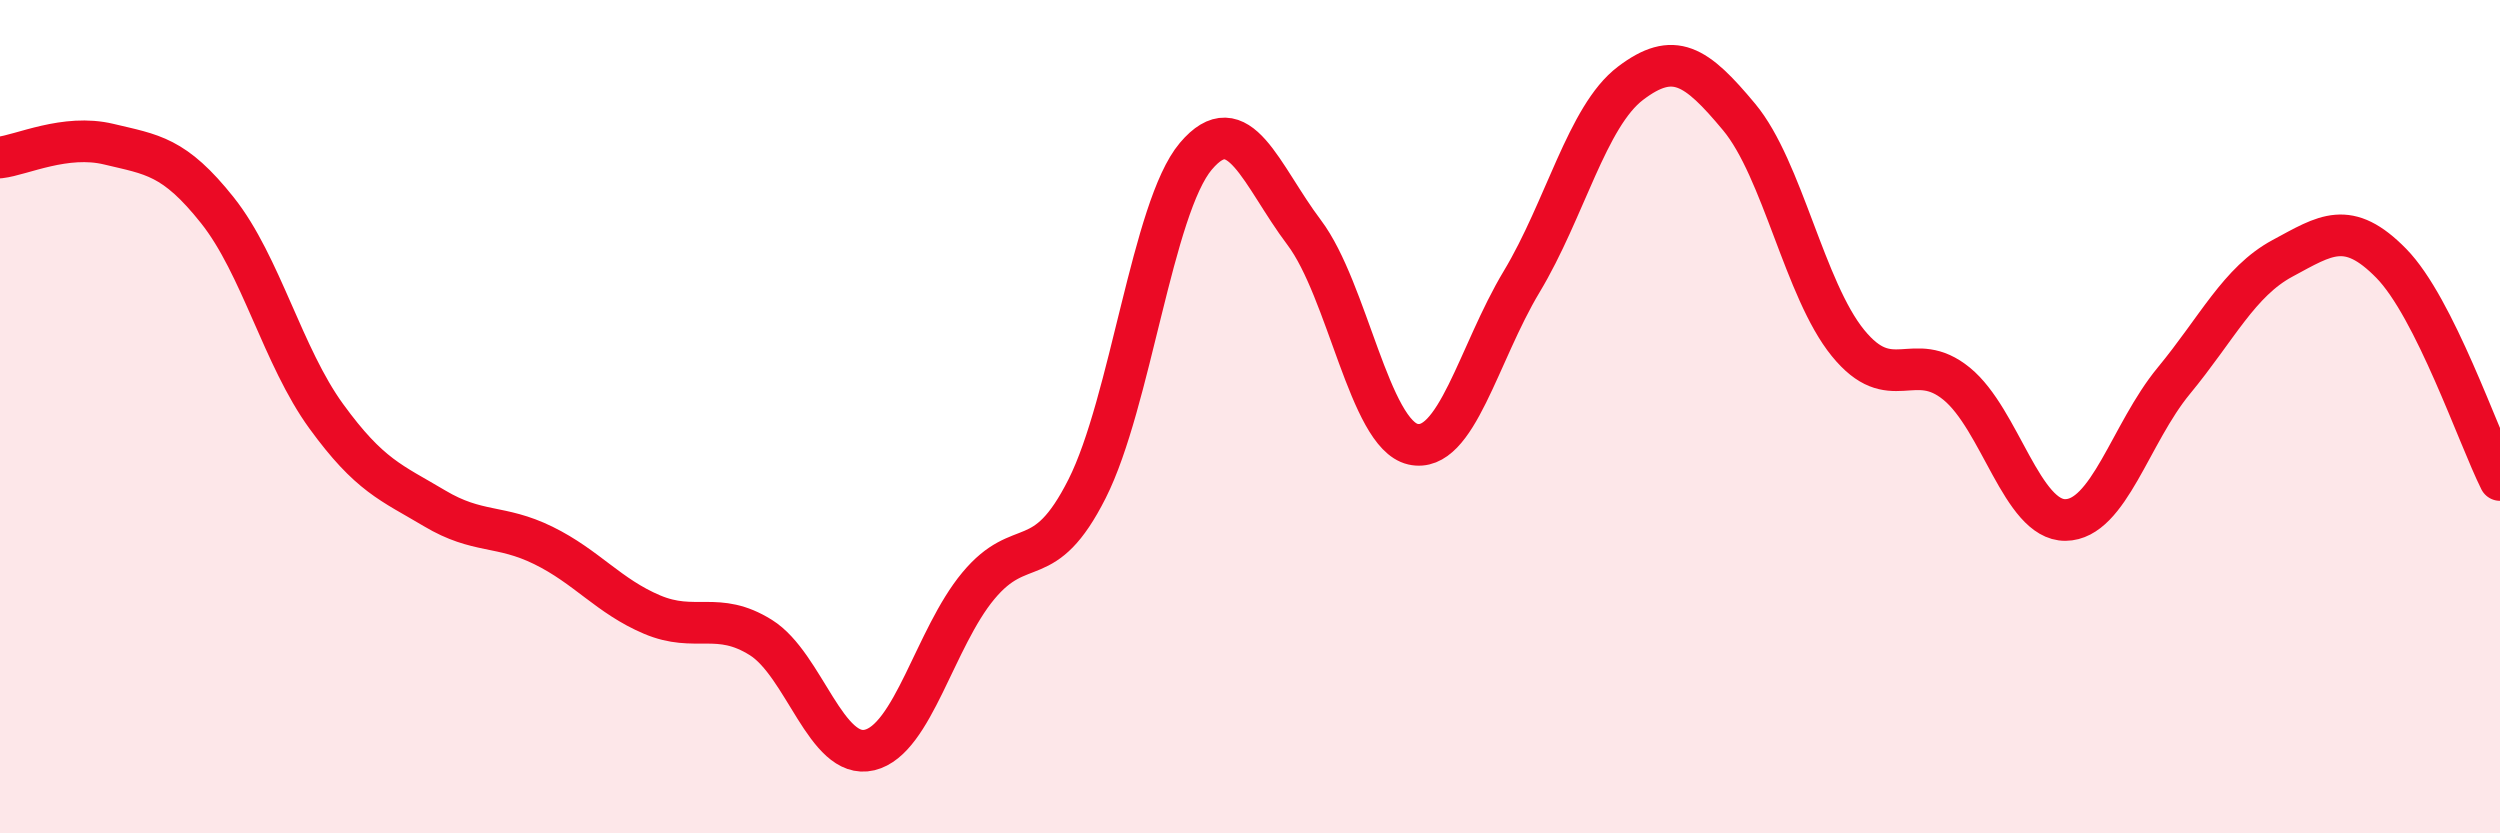 
    <svg width="60" height="20" viewBox="0 0 60 20" xmlns="http://www.w3.org/2000/svg">
      <path
        d="M 0,3.78 C 0.52,3.72 1.57,3.21 2.61,3.46 C 3.65,3.71 4.18,3.74 5.22,5.05 C 6.26,6.36 6.79,8.56 7.83,9.99 C 8.87,11.42 9.39,11.58 10.43,12.2 C 11.47,12.82 12,12.58 13.04,13.09 C 14.08,13.6 14.61,14.31 15.65,14.75 C 16.69,15.19 17.22,14.65 18.26,15.3 C 19.3,15.95 19.83,18.25 20.87,18 C 21.91,17.75 22.44,15.31 23.48,14.06 C 24.52,12.81 25.05,13.79 26.09,11.73 C 27.13,9.67 27.66,4.98 28.7,3.75 C 29.74,2.52 30.26,4.2 31.3,5.58 C 32.34,6.96 32.87,10.42 33.91,10.66 C 34.95,10.9 35.48,8.49 36.52,6.76 C 37.56,5.03 38.09,2.79 39.13,2 C 40.17,1.21 40.7,1.56 41.74,2.81 C 42.78,4.06 43.31,6.95 44.35,8.23 C 45.39,9.51 45.92,8.36 46.96,9.21 C 48,10.06 48.53,12.49 49.57,12.48 C 50.61,12.47 51.13,10.4 52.17,9.14 C 53.21,7.88 53.74,6.76 54.78,6.2 C 55.82,5.64 56.35,5.26 57.39,6.32 C 58.43,7.38 59.48,10.48 60,11.52L60 20L0 20Z"
        fill="#EB0A25"
        opacity="0.1"
        stroke-linecap="round"
        stroke-linejoin="round"
      />
      <path
        d="M 0,3.78 C 0.52,3.72 1.57,3.21 2.61,3.46 C 3.65,3.71 4.18,3.74 5.22,5.05 C 6.26,6.36 6.79,8.56 7.83,9.99 C 8.87,11.42 9.39,11.58 10.43,12.2 C 11.47,12.82 12,12.58 13.04,13.09 C 14.08,13.6 14.61,14.31 15.65,14.75 C 16.69,15.19 17.22,14.65 18.26,15.3 C 19.3,15.95 19.83,18.25 20.87,18 C 21.91,17.75 22.44,15.31 23.48,14.06 C 24.52,12.81 25.05,13.79 26.09,11.73 C 27.13,9.67 27.66,4.98 28.7,3.75 C 29.74,2.52 30.26,4.2 31.3,5.58 C 32.34,6.96 32.87,10.42 33.91,10.66 C 34.95,10.9 35.48,8.49 36.52,6.76 C 37.56,5.03 38.09,2.79 39.13,2 C 40.17,1.21 40.7,1.56 41.74,2.81 C 42.78,4.06 43.31,6.95 44.35,8.23 C 45.39,9.51 45.92,8.36 46.96,9.21 C 48,10.06 48.53,12.49 49.57,12.48 C 50.61,12.47 51.13,10.4 52.17,9.14 C 53.21,7.88 53.74,6.76 54.78,6.2 C 55.82,5.64 56.35,5.26 57.39,6.32 C 58.43,7.38 59.48,10.48 60,11.52"
        stroke="#EB0A25"
        stroke-width="1"
        fill="none"
        stroke-linecap="round"
        stroke-linejoin="round"
      />
    </svg>
  